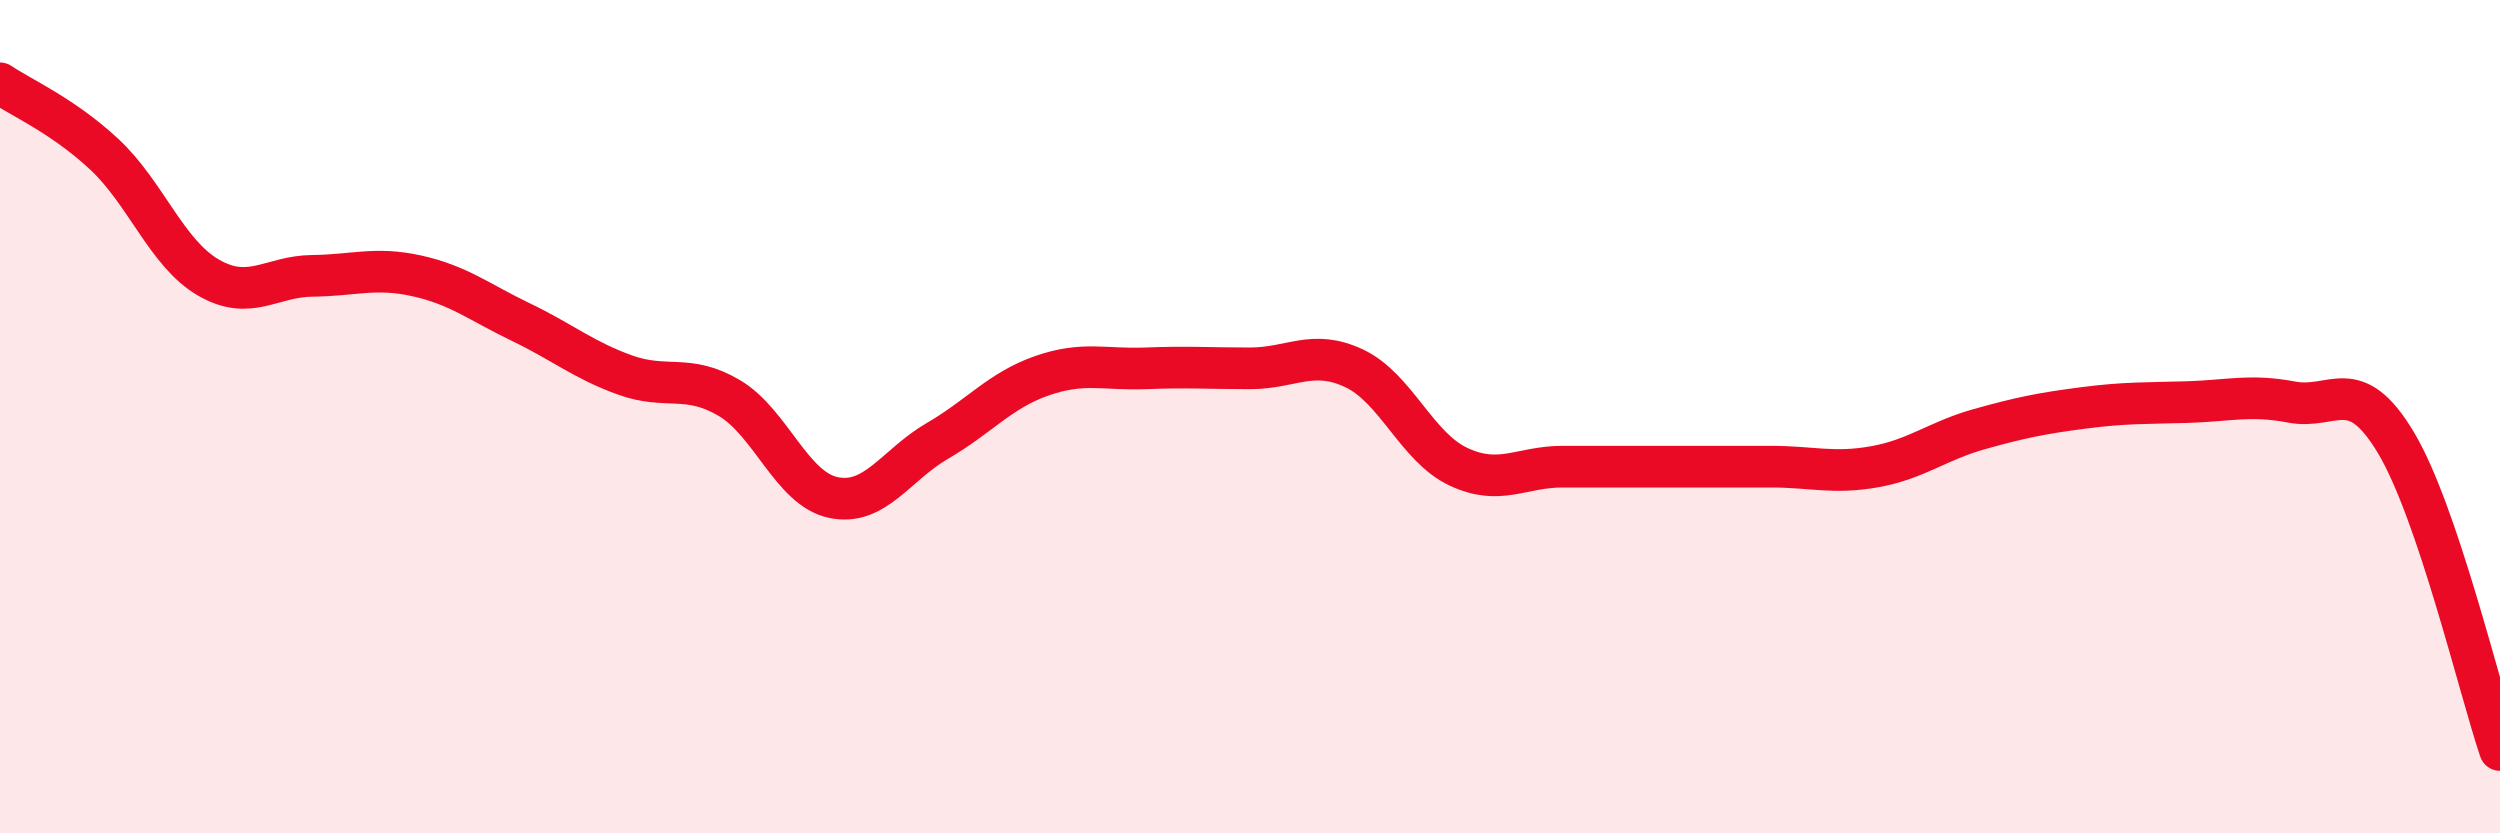 
    <svg width="60" height="20" viewBox="0 0 60 20" xmlns="http://www.w3.org/2000/svg">
      <path
        d="M 0,2 C 0.5,2.34 1.5,2.77 2.5,3.7 C 3.5,4.63 4,6.08 5,6.66 C 6,7.24 6.5,6.63 7.5,6.62 C 8.5,6.61 9,6.4 10,6.62 C 11,6.84 11.5,7.25 12.5,7.73 C 13.5,8.21 14,8.64 15,9 C 16,9.36 16.5,8.96 17.5,9.55 C 18.5,10.14 19,11.73 20,11.94 C 21,12.15 21.5,11.16 22.5,10.58 C 23.5,10 24,9.37 25,9.02 C 26,8.67 26.5,8.88 27.5,8.84 C 28.5,8.8 29,8.84 30,8.84 C 31,8.84 31.5,8.37 32.5,8.84 C 33.5,9.31 34,10.73 35,11.2 C 36,11.67 36.5,11.2 37.5,11.2 C 38.5,11.2 39,11.2 40,11.2 C 41,11.2 41.5,11.2 42.5,11.2 C 43.5,11.2 44,11.38 45,11.2 C 46,11.02 46.5,10.58 47.5,10.3 C 48.5,10.02 49,9.92 50,9.79 C 51,9.66 51.5,9.68 52.5,9.65 C 53.5,9.62 54,9.46 55,9.65 C 56,9.84 56.5,8.95 57.5,10.62 C 58.5,12.29 59.5,16.52 60,18L60 20L0 20Z"
        fill="#EB0A25"
        opacity="0.1"
        stroke-linecap="round"
        stroke-linejoin="round"
      />
      <path
        d="M 0,2 C 0.5,2.34 1.5,2.77 2.5,3.7 C 3.5,4.63 4,6.08 5,6.66 C 6,7.24 6.5,6.63 7.5,6.62 C 8.5,6.61 9,6.4 10,6.62 C 11,6.84 11.5,7.25 12.5,7.73 C 13.5,8.21 14,8.64 15,9 C 16,9.36 16.5,8.96 17.5,9.55 C 18.5,10.14 19,11.73 20,11.94 C 21,12.15 21.5,11.16 22.5,10.58 C 23.5,10 24,9.37 25,9.02 C 26,8.67 26.5,8.88 27.5,8.84 C 28.5,8.8 29,8.84 30,8.84 C 31,8.84 31.5,8.37 32.5,8.84 C 33.5,9.31 34,10.73 35,11.2 C 36,11.67 36.5,11.2 37.5,11.2 C 38.5,11.2 39,11.2 40,11.2 C 41,11.2 41.5,11.2 42.5,11.2 C 43.5,11.2 44,11.38 45,11.2 C 46,11.02 46.5,10.58 47.5,10.3 C 48.5,10.02 49,9.92 50,9.79 C 51,9.66 51.5,9.68 52.5,9.65 C 53.5,9.62 54,9.46 55,9.65 C 56,9.84 56.5,8.95 57.5,10.62 C 58.5,12.29 59.5,16.52 60,18"
        stroke="#EB0A25"
        stroke-width="1"
        fill="none"
        stroke-linecap="round"
        stroke-linejoin="round"
      />
    </svg>
  